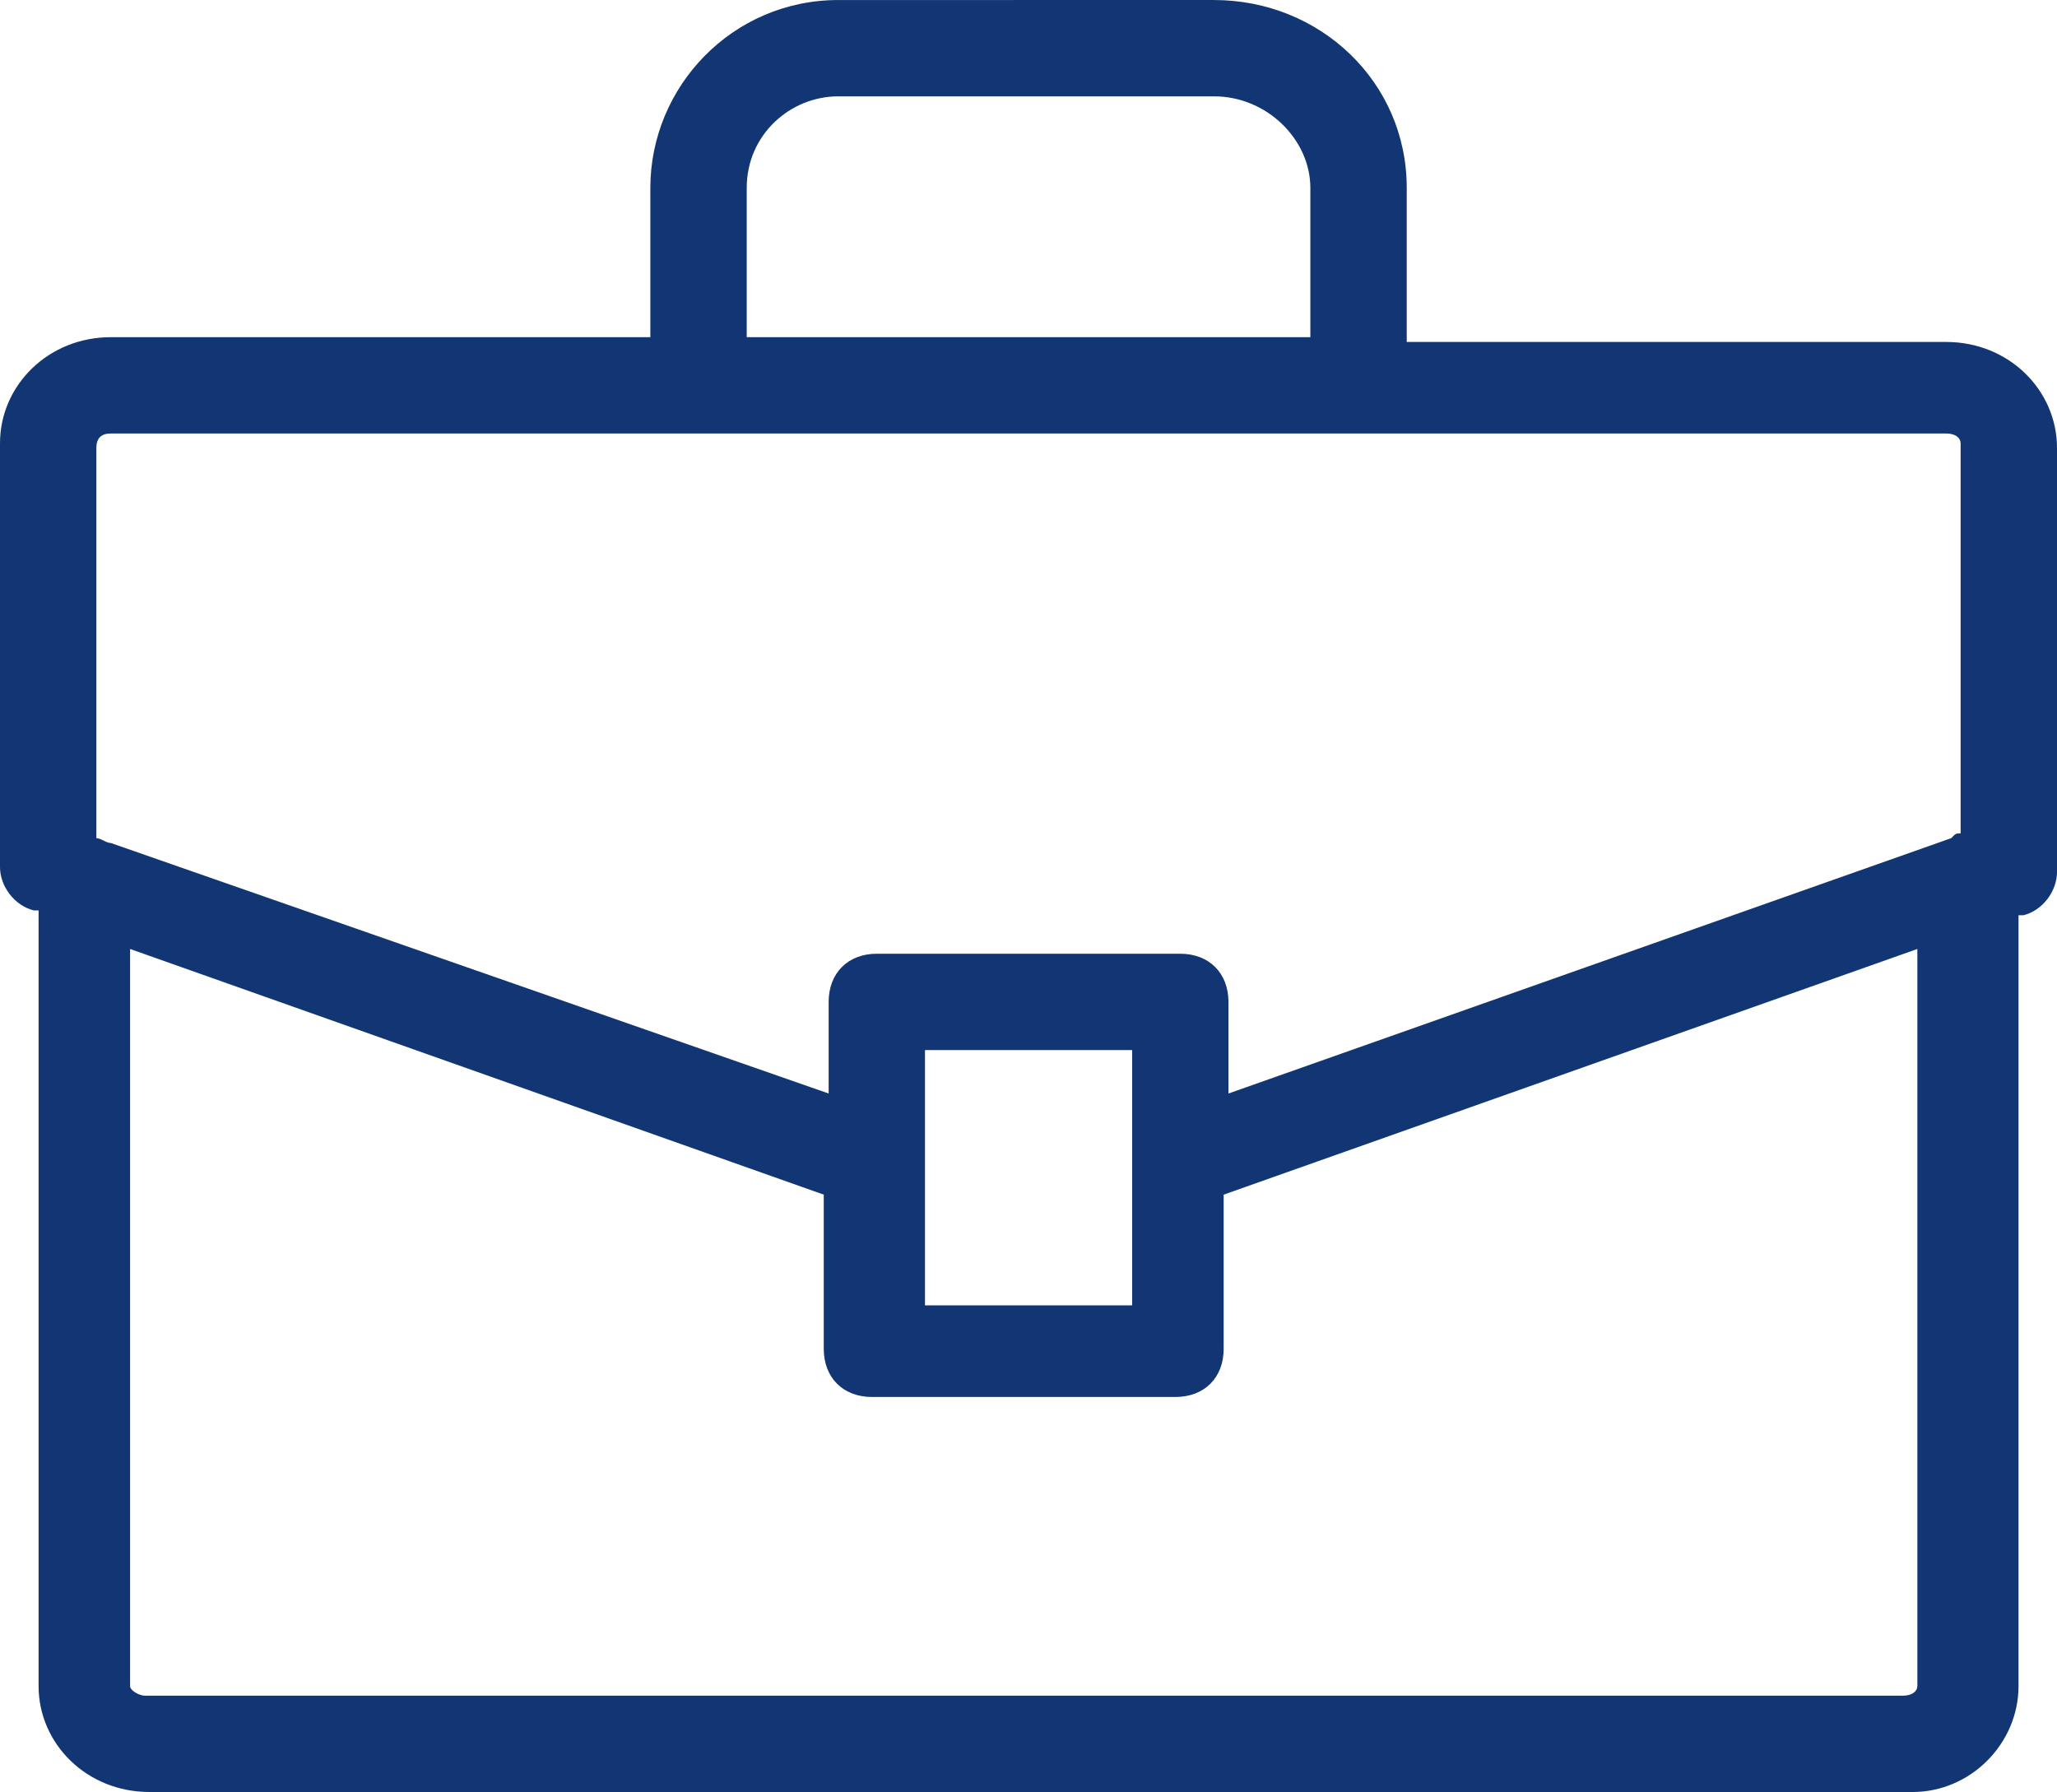 <?xml version="1.0" encoding="utf-8"?>
<!-- Generator: Adobe Illustrator 16.0.0, SVG Export Plug-In . SVG Version: 6.00 Build 0)  -->
<!DOCTYPE svg PUBLIC "-//W3C//DTD SVG 1.1//EN" "http://www.w3.org/Graphics/SVG/1.1/DTD/svg11.dtd">
<svg version="1.1" id="Layer_1" xmlns="http://www.w3.org/2000/svg" xmlns:xlink="http://www.w3.org/1999/xlink" x="0px" y="0px"
	 width="73.462px" height="64px" viewBox="-23.932 -25.774 73.462 64" enable-background="new -23.932 -25.774 73.462 64"
	 xml:space="preserve">
<g>
	<g>
		<path fill="#113673" d="M48.156,34.441V6.914h0.175c0.688-0.172,1.199-0.859,1.199-1.55V-9.774c0-2.065-1.719-3.787-3.955-3.787
			H26.307v-5.503c0-3.788-3.098-6.709-6.882-6.709H6.006c-3.787,0-6.712,3.097-6.712,6.709v5.332h-19.269
			c-2.234,0-3.957,1.722-3.957,3.787V5.192c0,0.687,0.516,1.377,1.206,1.549h0.172v27.7c0,2.063,1.719,3.785,3.956,3.785h62.972
			C46.437,38.227,48.156,36.504,48.156,34.441z M2.736-19.064c0-1.894,1.548-3.269,3.27-3.269h13.419c1.892,0,3.44,1.547,3.44,3.269
			v5.332H2.736V-19.064z M-19.976-10.292h65.551c0.344,0,0.513,0.172,0.513,0.346V3.989c-0.169,0-0.169,0-0.338,0.172L19.94,13.28
			v-3.27c0-1.03-0.688-1.722-1.723-1.722H7.381c-1.031,0-1.719,0.691-1.719,1.722v3.27l-25.637-8.947
			c-0.172,0-0.344-0.172-0.516-0.172V-9.774C-20.491-10.12-20.319-10.292-19.976-10.292z M16.5,15.689L16.5,15.689L16.5,15.689
			v5.157H9.102v-9.118H16.5V15.689z M-19.286,34.441V8.118l24.773,8.774v5.507c0,1.031,0.69,1.719,1.722,1.719h10.837
			c1.035,0,1.723-0.688,1.723-1.719v-5.507l24.774-8.774v26.324c0,0.172-0.169,0.344-0.518,0.344h-62.794
			C-18.942,34.785-19.286,34.613-19.286,34.441z"/>
	</g>
</g>
</svg>
